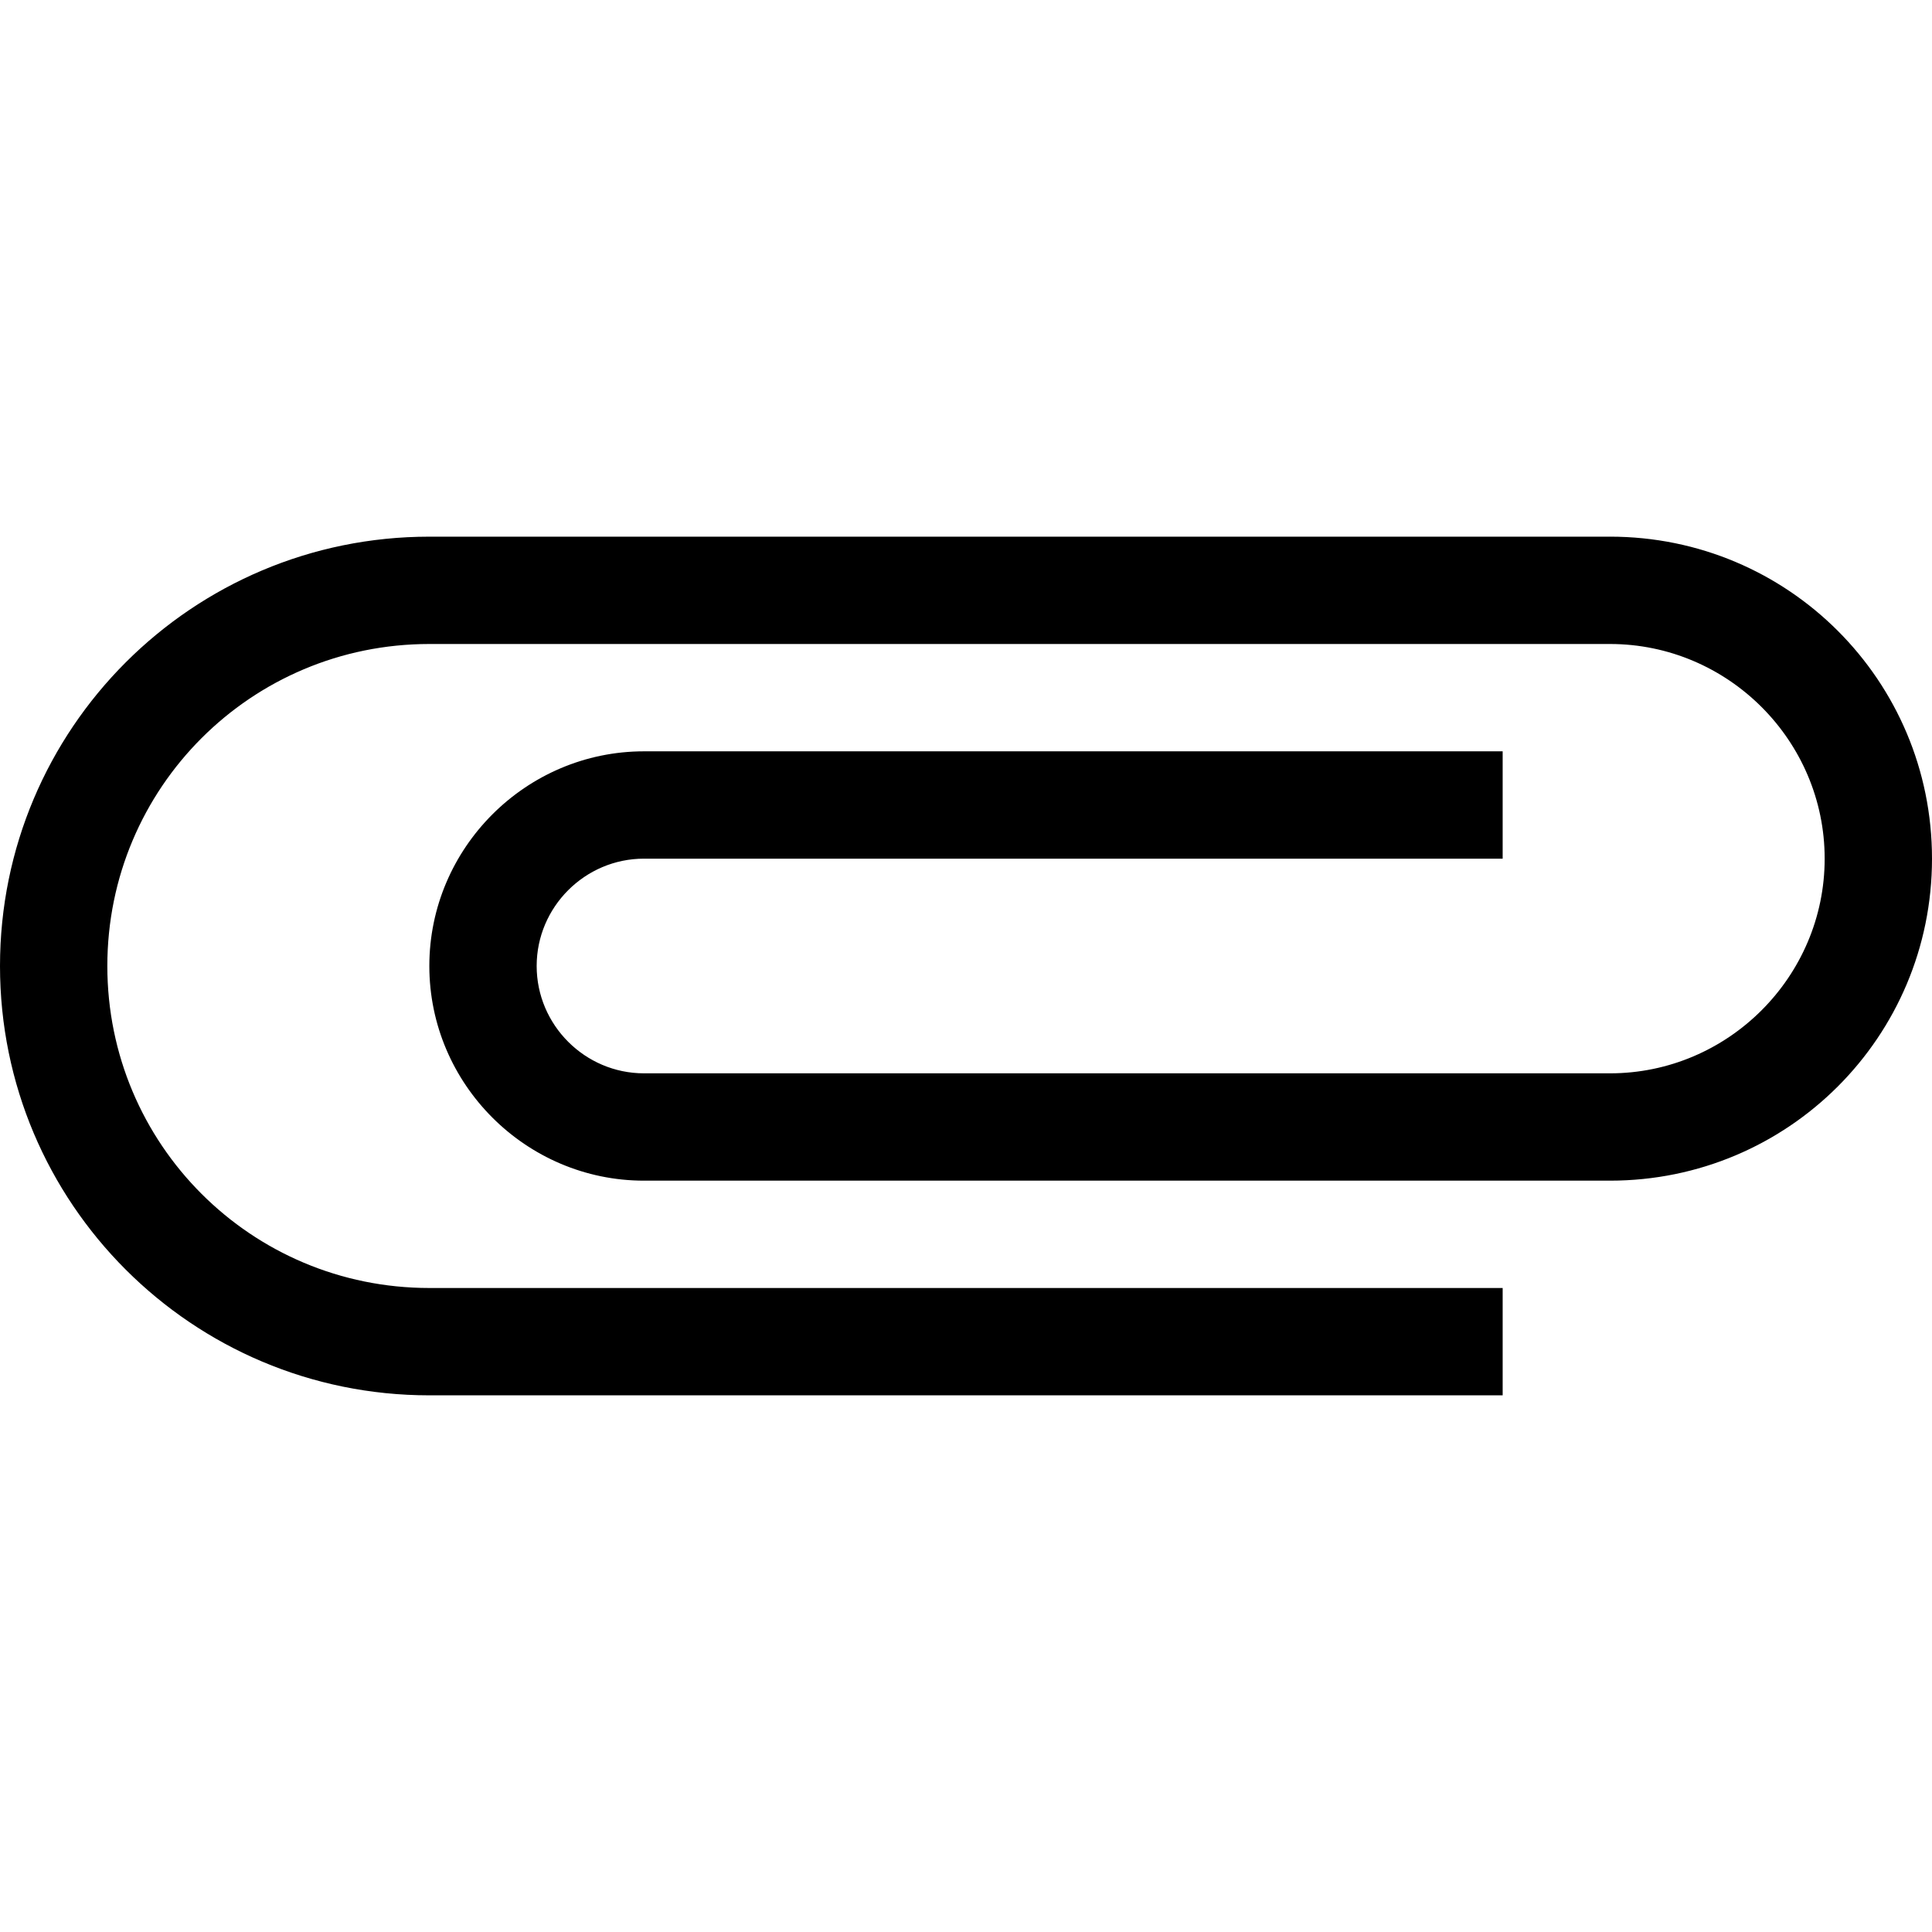 <svg xmlns="http://www.w3.org/2000/svg" width="18" height="18" viewBox="0 0 18 18">
    <path d="M15 5h-11c-2.21 0-4 1.79-4 4s1.79 4 4 4h10v-1h-10c-1.66 0-3-1.34-3-3s1.34-3 3-3h11c1.1 0 2 .9 2 2s-.9 2-2 2h-9c-.55 0-1-.45-1-1s.45-1 1-1h8v-1h-8c-1.1 0-2 .9-2 2s.9 2 2 2h9c1.66 0 3-1.34 3-3s-1.34-3-3-3z"/>
    <path d="M0 0h18v18h-18z" fill="none"/>
</svg>
